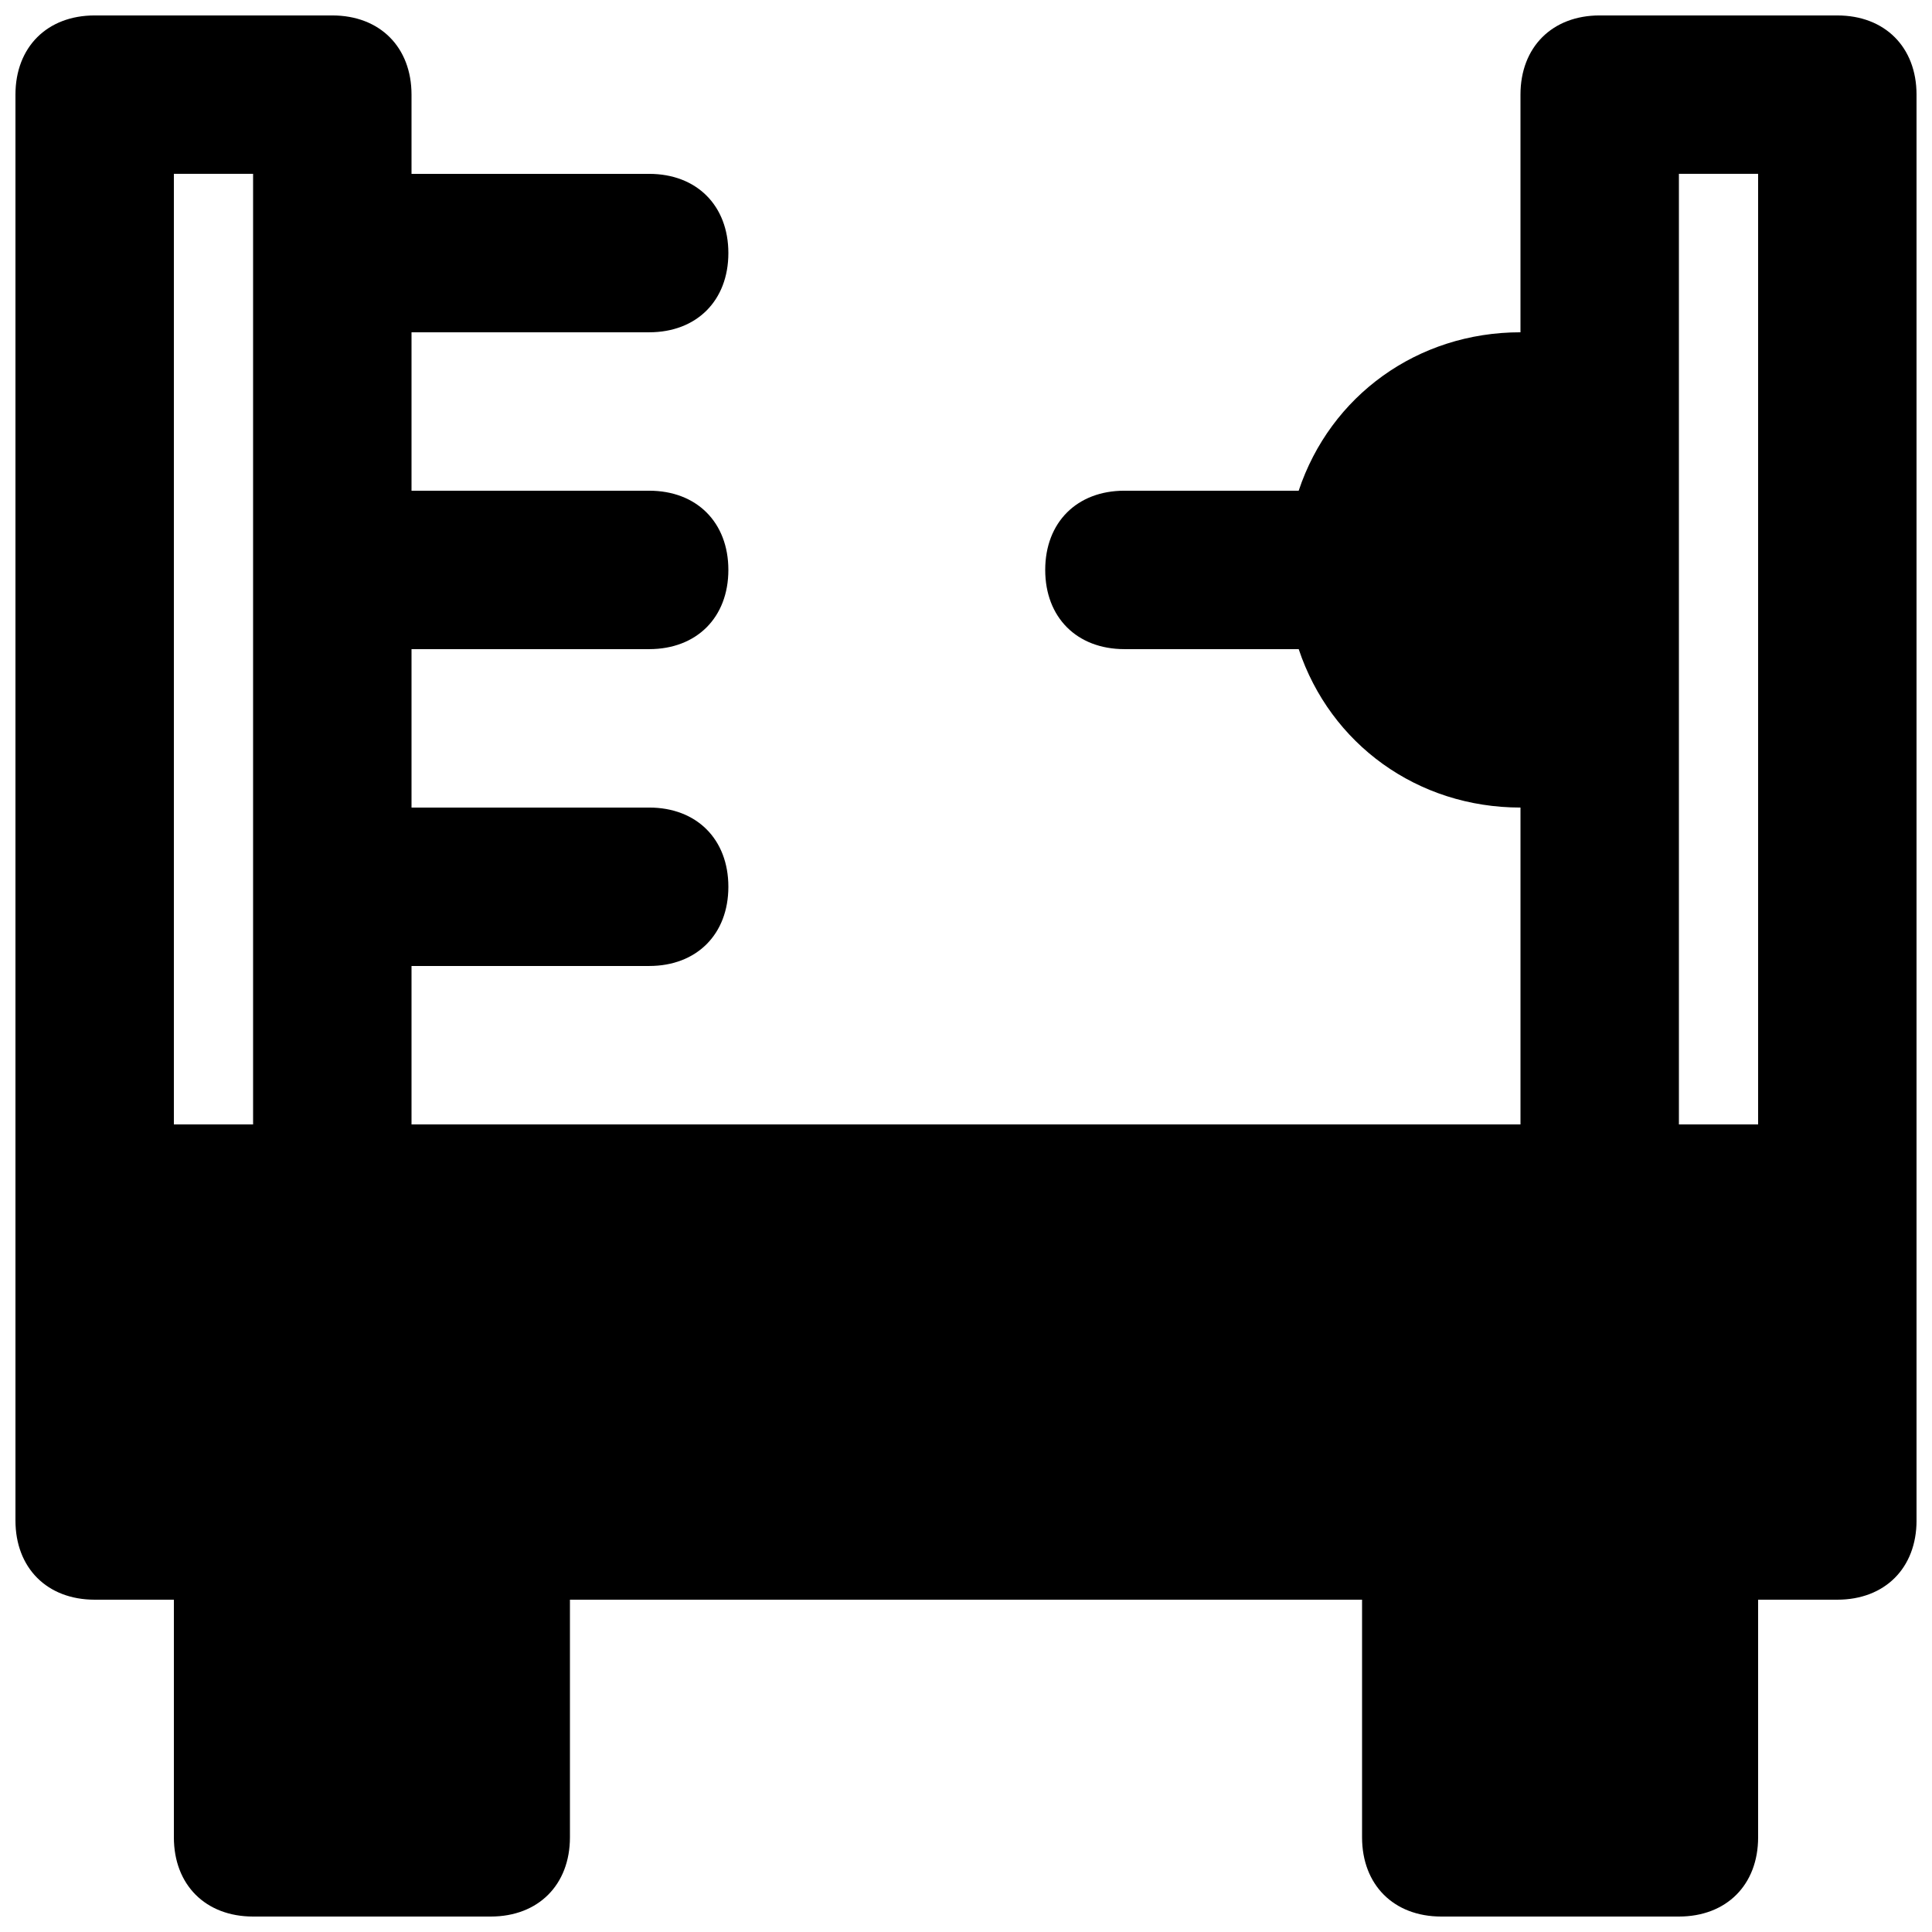<?xml version="1.0" encoding="UTF-8"?>
<!-- Uploaded to: SVG Repo, www.svgrepo.com, Generator: SVG Repo Mixer Tools -->
<svg width="800px" height="800px" version="1.1" viewBox="144 144 512 512" xmlns="http://www.w3.org/2000/svg">
 <defs>
  <clipPath id="a">
   <path d="m148.09 148.09h503.81v503.81h-503.81z"/>
  </clipPath>
 </defs>
 <g clip-path="url(#a)">
  <path d="m630.91 148.09h-62.977c-12.594 0-20.992 8.398-20.992 20.992v62.977c-27.289 0-50.383 16.793-58.777 41.984h-46.18c-12.594 0-20.992 8.398-20.992 20.992s8.398 20.992 20.992 20.992h46.184c8.398 25.191 31.488 41.984 58.777 41.984v83.969h-293.89v-41.984h62.977c12.594 0 20.992-8.398 20.992-20.992s-8.398-20.992-20.992-20.992h-62.977v-41.984h62.977c12.594 0 20.992-8.398 20.992-20.992s-8.398-20.992-20.992-20.992h-62.977v-41.984h62.977c12.594 0 20.992-8.398 20.992-20.992s-8.398-20.992-20.992-20.992h-62.977v-20.992c0-12.594-8.398-20.992-20.992-20.992h-62.977c-12.594 0-20.992 8.398-20.992 20.992v377.86c0 12.594 8.398 20.992 20.992 20.992h20.992v62.977c0 12.594 8.398 20.992 20.992 20.992h62.977c12.594 0 20.992-8.398 20.992-20.992v-62.977h209.92v62.977c0 12.594 8.398 20.992 20.992 20.992h62.977c12.594 0 20.992-8.398 20.992-20.992v-62.977h20.992c12.594 0 20.992-8.398 20.992-20.992v-83.969l-0.004-293.89c0-12.594-8.395-20.992-20.992-20.992zm-419.84 293.89h-20.992v-251.91h20.992zm398.85 0h-20.992v-251.91h20.992z"/>
 </g>
</svg>